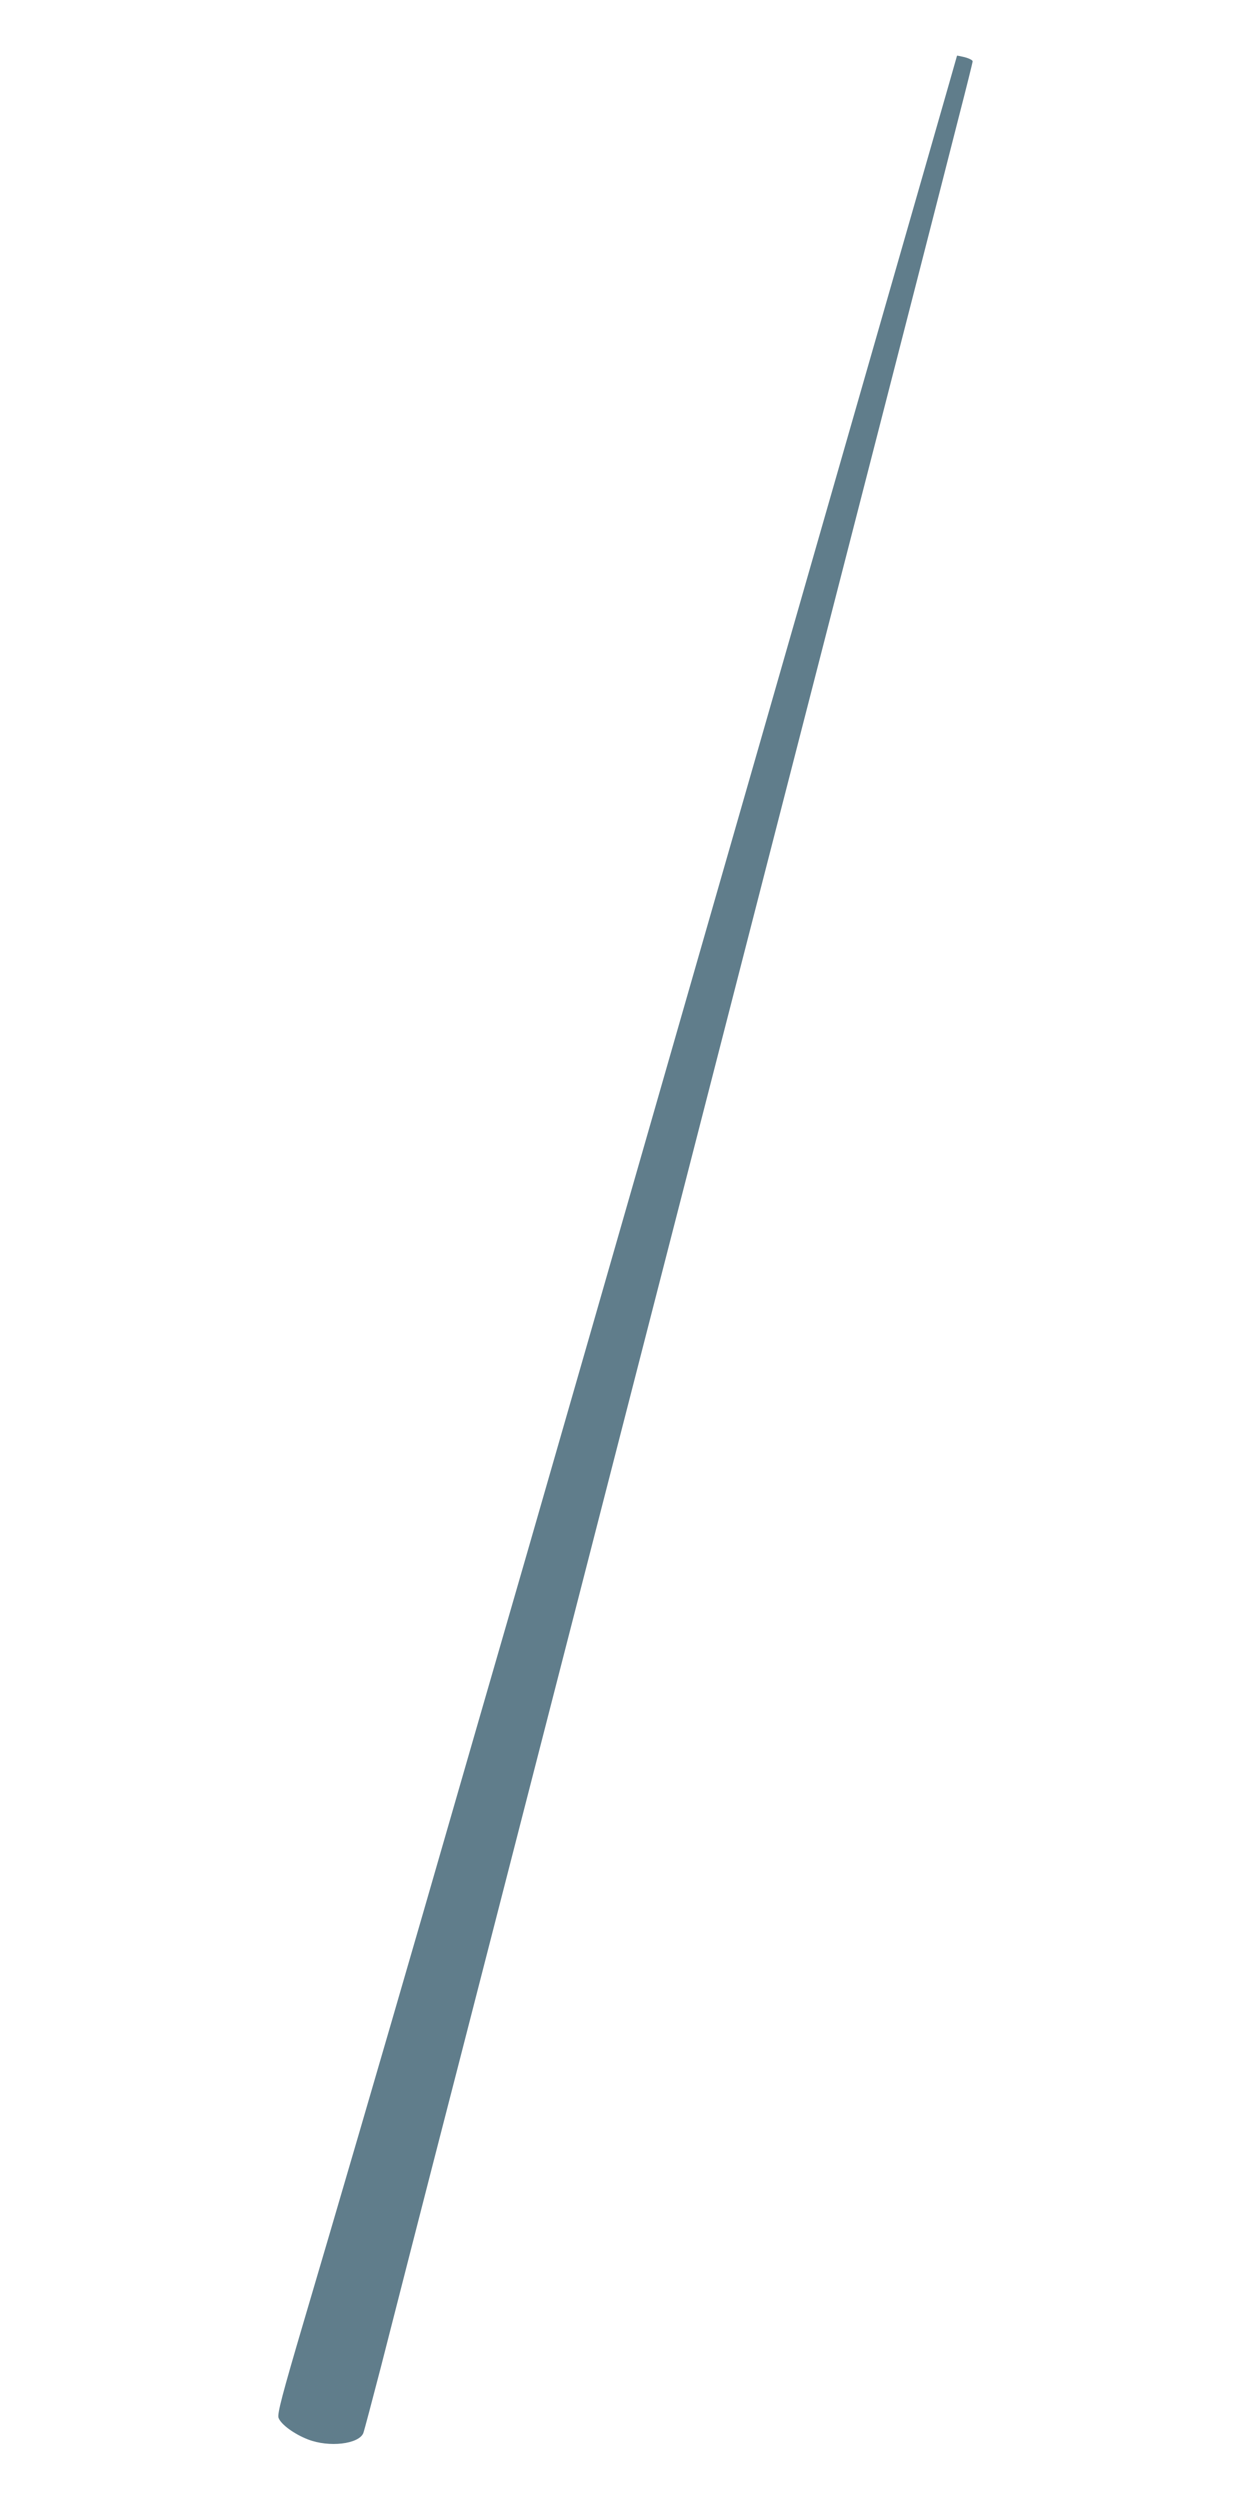 <?xml version="1.0" standalone="no"?>
<!DOCTYPE svg PUBLIC "-//W3C//DTD SVG 20010904//EN"
 "http://www.w3.org/TR/2001/REC-SVG-20010904/DTD/svg10.dtd">
<svg version="1.0" xmlns="http://www.w3.org/2000/svg"
 width="640pt" height="1280pt" viewBox="0 0 640 1280"
 preserveAspectRatio="xMidYMid meet">
<g transform="translate(0,1280) scale(0.1,-0.1)"
fill="#607d8b" stroke="none">
<path d="M4900 12515 c0 -2 -200 -699 -710 -2475 -160 -558 -430 -1499 -600
-2090 -455 -1586 -753 -2622 -888 -3090 -158 -546 -348 -1204 -533 -1845 -210
-726 -456 -1568 -616 -2109 -107 -363 -134 -465 -127 -485 12 -34 81 -84 151
-111 108 -42 259 -24 283 32 5 13 45 165 90 338 44 173 223 873 399 1555 1015
3951 1391 5413 1561 6075 147 571 485 1887 590 2295 76 295 318 1238 409 1596
39 151 71 280 71 285 0 6 -18 15 -40 21 -22 5 -40 9 -40 8z"/>
</g>
</svg>
